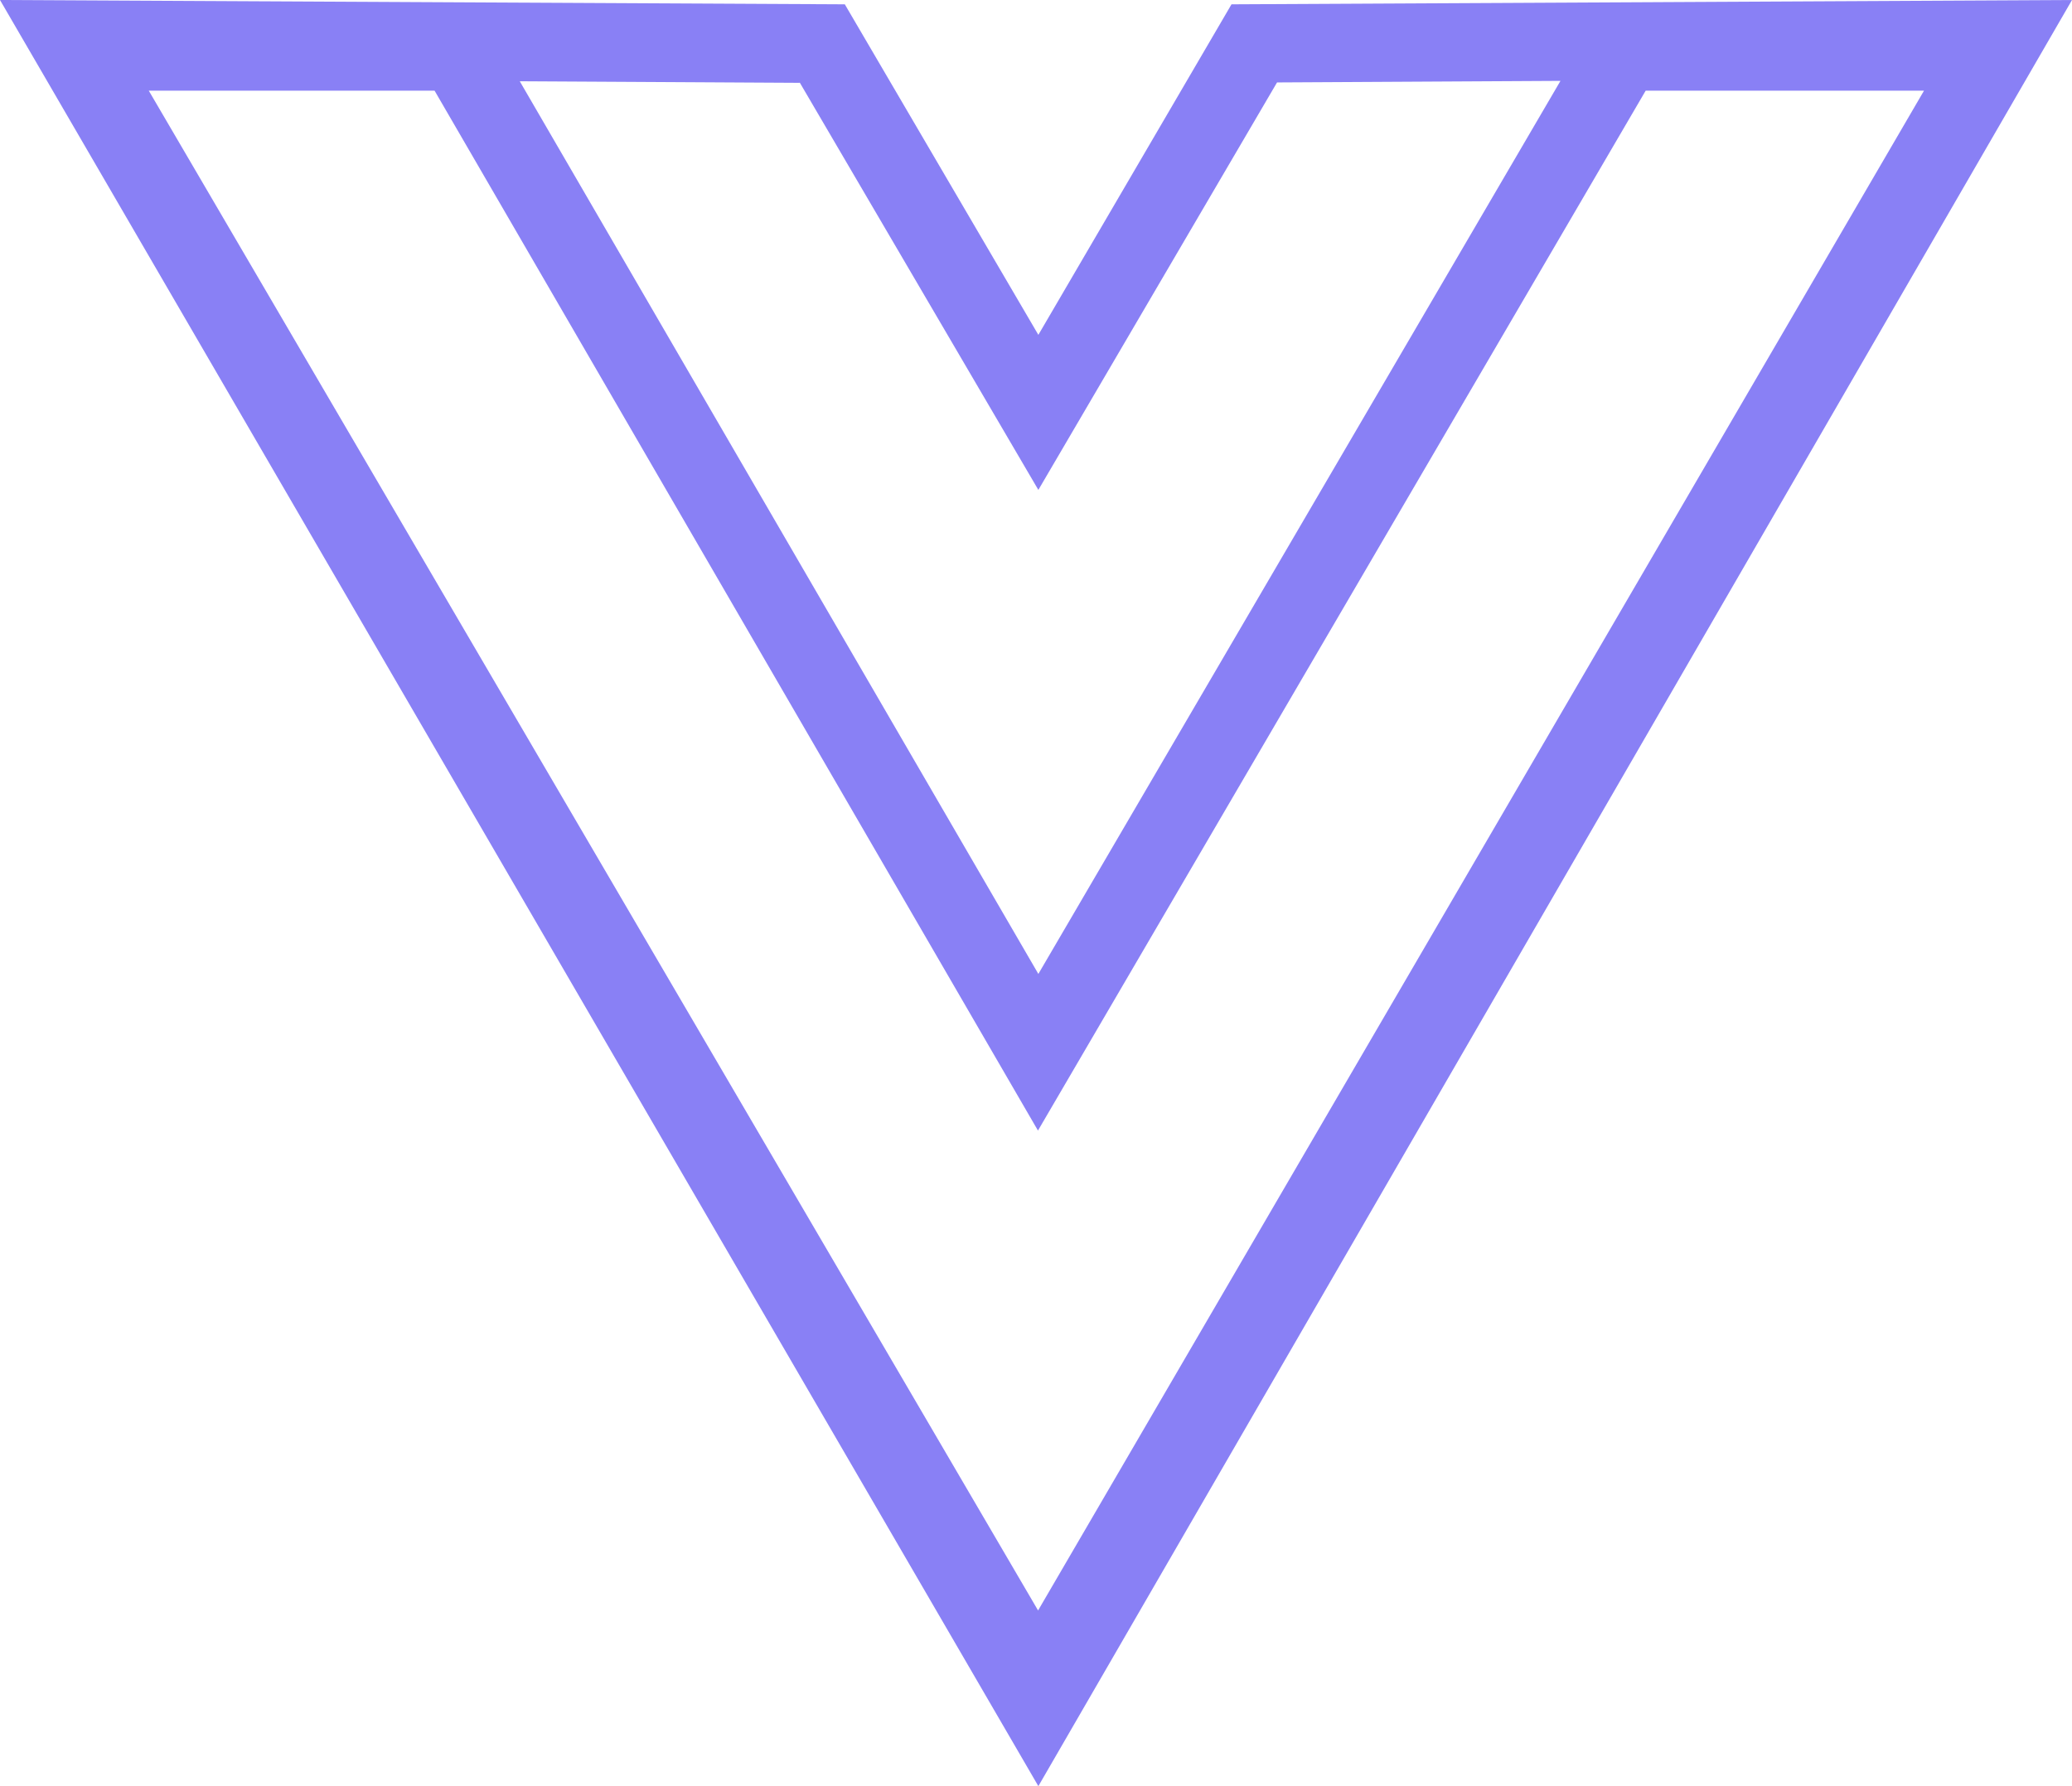 <?xml version="1.0" encoding="UTF-8"?><svg id="a" xmlns="http://www.w3.org/2000/svg" viewBox="0 0 52.78 45.5"><defs><style>.b{fill:#8980f5;}</style></defs><path class="b" d="M31.37,.11l-4.92,8.42L21.52,.11,0,0,26.45,45.5,52.78,0,31.37,.11Zm-11,1.99l6.08,10.38,6.08-10.38,7.22-.04-13.3,22.75L13.24,2.07l7.13,.04Zm6.07,38.92L3.79,2.31h7.28l15.37,26.49L41.92,2.31h7.09L26.44,41.03Z"/></svg>